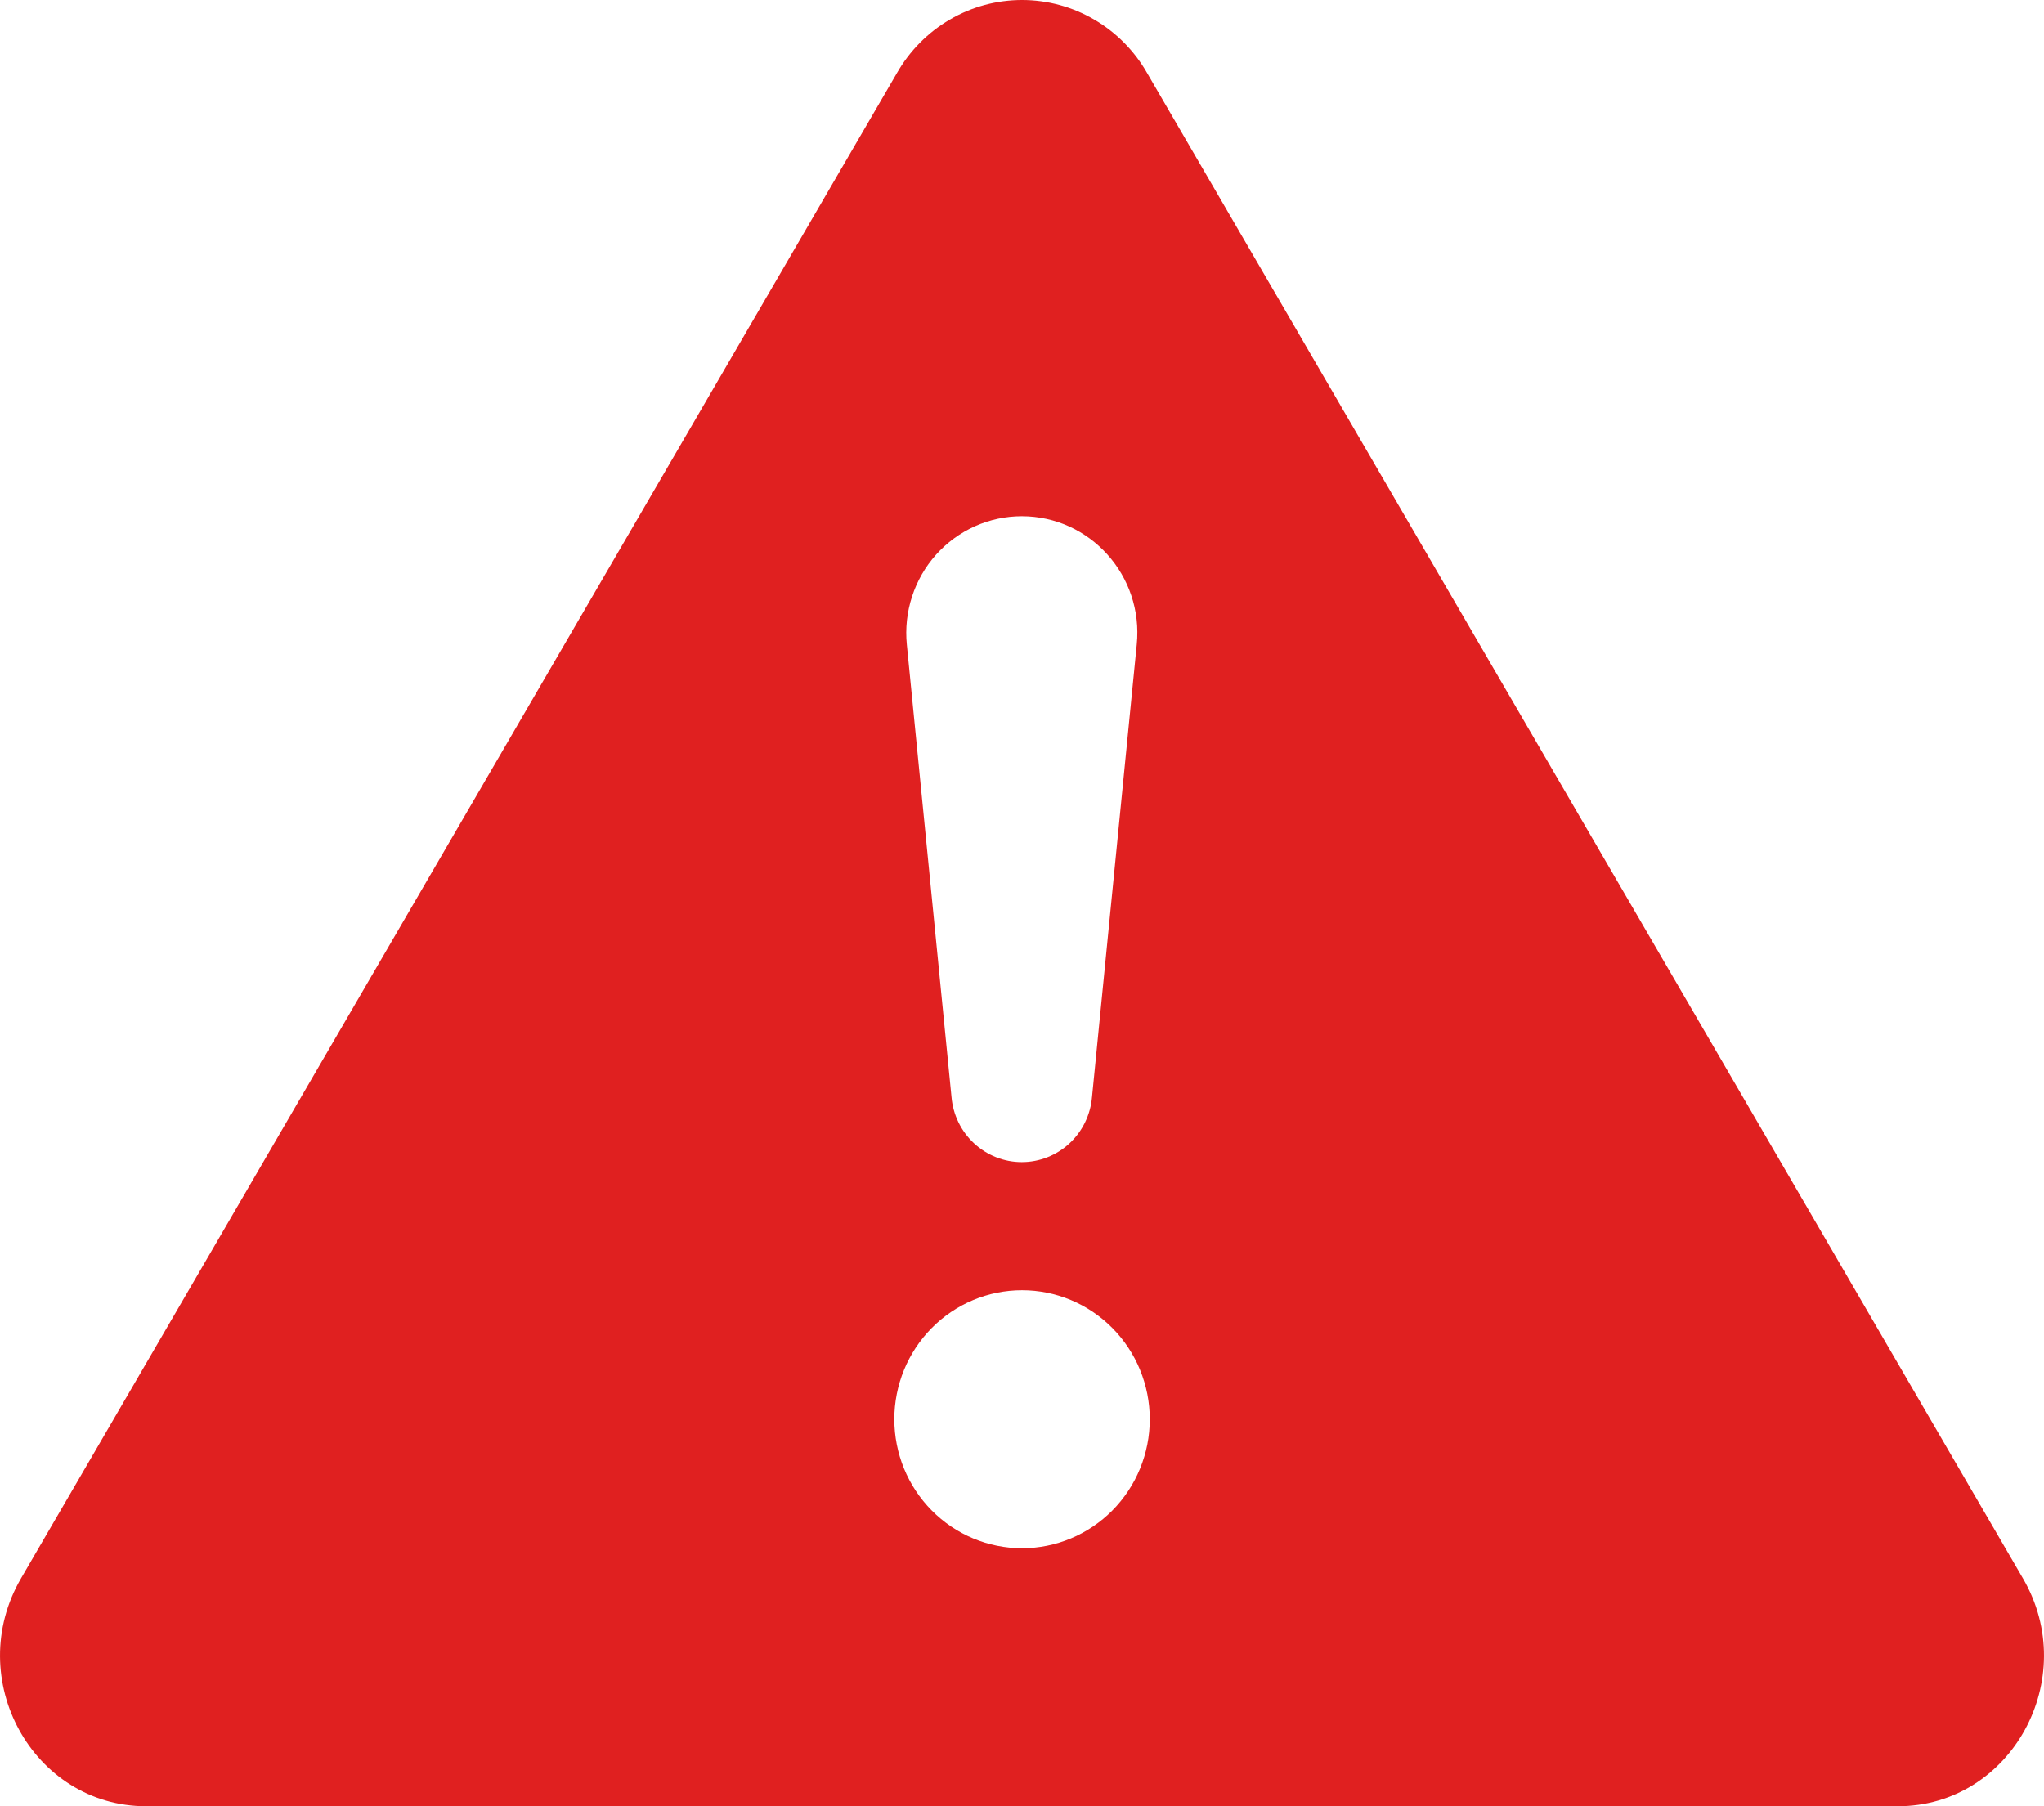 <svg width="43" height="38" viewBox="0 0 43 38" fill="none" xmlns="http://www.w3.org/2000/svg">
<path d="M24.134 1.54C23.868 1.072 23.485 0.683 23.022 0.413C22.56 0.142 22.035 0 21.501 0C20.966 0 20.442 0.142 19.979 0.413C19.517 0.683 19.134 1.072 18.867 1.54L0.443 33.204C-0.785 35.316 0.687 38 3.076 38H39.923C42.312 38 43.787 35.313 42.556 33.204L24.134 1.54ZM21.495 10.86C22.933 10.86 24.059 12.114 23.914 13.56L22.973 23.078C22.942 23.452 22.772 23.801 22.499 24.054C22.225 24.308 21.867 24.449 21.495 24.449C21.124 24.449 20.766 24.308 20.492 24.054C20.218 23.801 20.049 23.452 20.017 23.078L19.077 13.56C19.043 13.219 19.081 12.874 19.187 12.549C19.293 12.223 19.465 11.923 19.693 11.668C19.921 11.414 20.199 11.211 20.51 11.071C20.82 10.932 21.156 10.86 21.495 10.86ZM21.501 27.144C22.213 27.144 22.897 27.43 23.401 27.939C23.905 28.448 24.188 29.138 24.188 29.858C24.188 30.578 23.905 31.268 23.401 31.777C22.897 32.286 22.213 32.572 21.501 32.572C20.788 32.572 20.105 32.286 19.601 31.777C19.097 31.268 18.814 30.578 18.814 29.858C18.814 29.138 19.097 28.448 19.601 27.939C20.105 27.43 20.788 27.144 21.501 27.144Z" fill="#E02020"/>
</svg>
